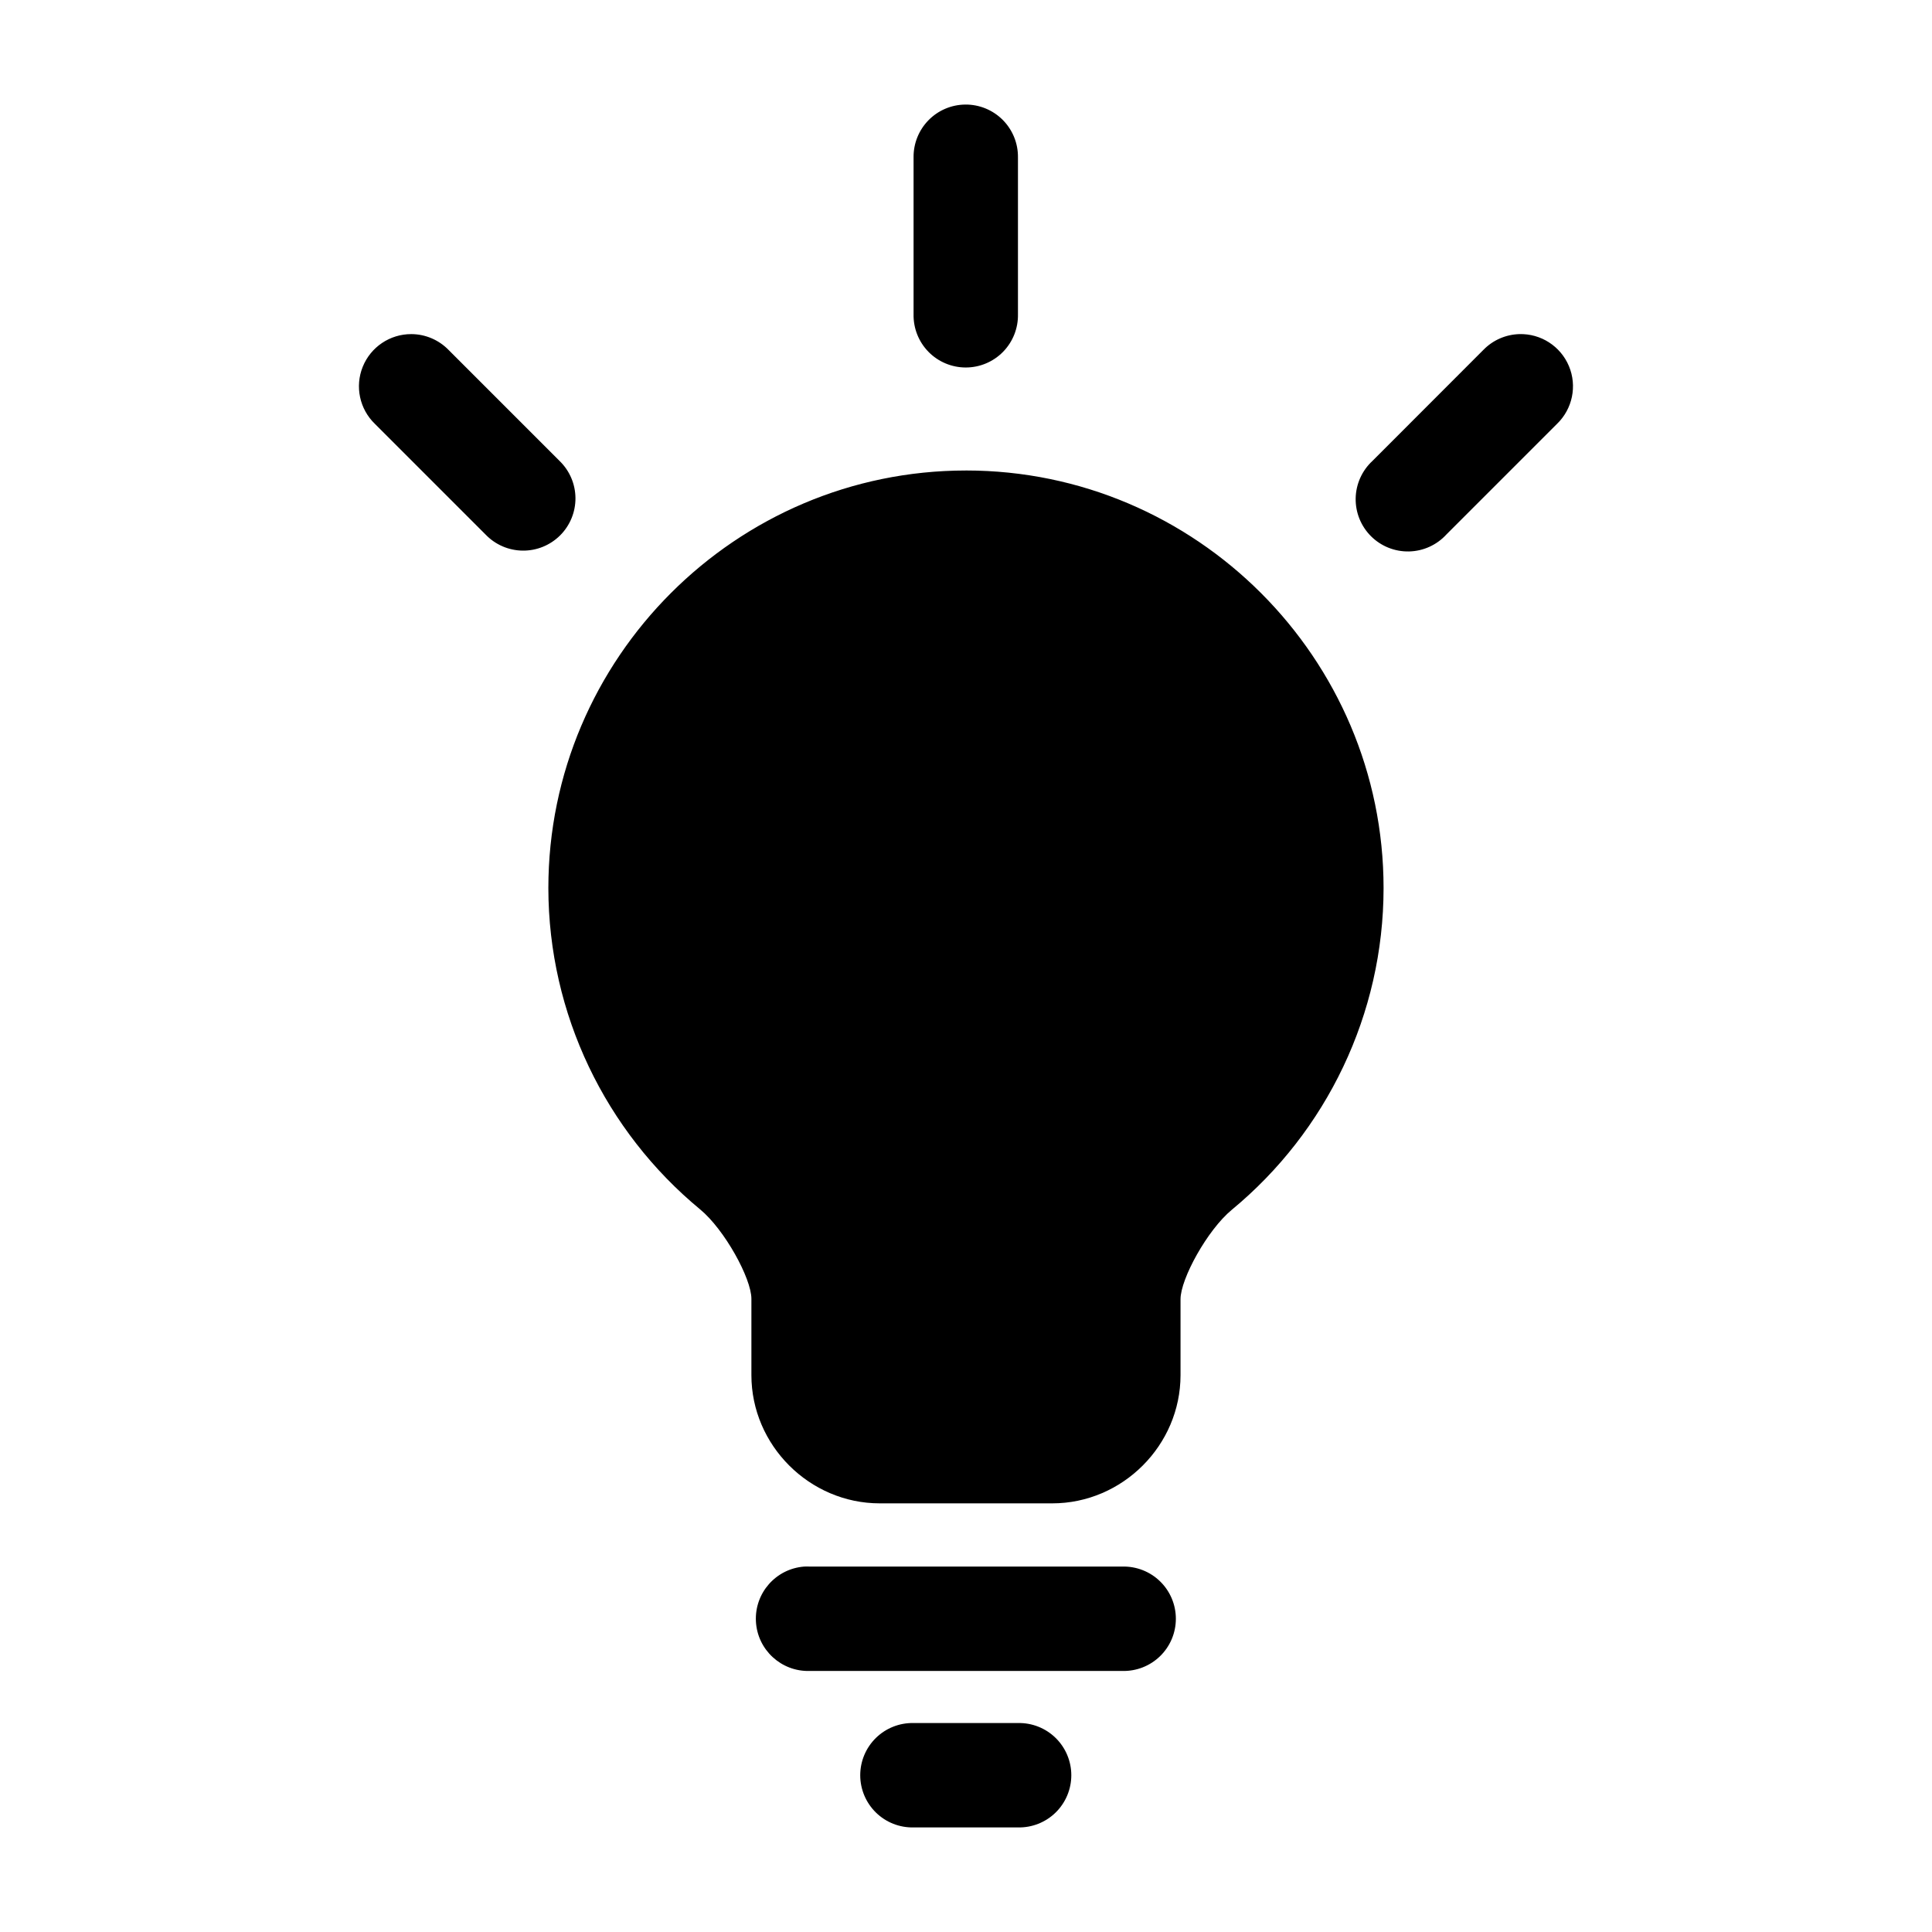 <?xml version="1.0" encoding="UTF-8"?>
<!-- Uploaded to: ICON Repo, www.iconrepo.com, Generator: ICON Repo Mixer Tools -->
<svg fill="#000000" width="800px" height="800px" version="1.1" viewBox="144 144 512 512" xmlns="http://www.w3.org/2000/svg">
 <path d="m399.8 171.71c-3.672 0.035-7.18 1.531-9.746 4.156-2.57 2.625-3.992 6.164-3.949 9.836v41.547c-0.082 3.719 1.34 7.316 3.941 9.98 2.602 2.66 6.168 4.16 9.891 4.16s7.289-1.5 9.891-4.16c2.602-2.664 4.023-6.262 3.941-9.98v-41.547c0.043-3.719-1.414-7.301-4.043-9.934-2.629-2.633-6.203-4.094-9.926-4.059zm-146.82 60.832h0.004c-5.648-0.008-10.734 3.414-12.852 8.652-2.117 5.234-0.836 11.23 3.234 15.148l29.309 29.309c2.566 2.684 6.109 4.223 9.824 4.269 3.715 0.047 7.289-1.406 9.926-4.023 2.633-2.621 4.102-6.191 4.078-9.906-0.027-3.715-1.547-7.262-4.219-9.844l-29.414-29.418c-2.598-2.668-6.164-4.18-9.887-4.188zm293.63 0h0.004c-3.594 0.109-7.004 1.609-9.508 4.188l-29.391 29.418c-2.769 2.555-4.375 6.133-4.449 9.902-0.07 3.769 1.398 7.402 4.07 10.062 2.672 2.66 6.312 4.113 10.082 4.027 3.766-0.086 7.336-1.707 9.883-4.488l29.309-29.309c4.121-3.965 5.383-10.059 3.168-15.328-2.215-5.273-7.445-8.641-13.164-8.473zm-146.62 36.145c-60.945 0-110.67 49.727-110.67 110.67 0.043 33.363 15.137 64.43 40.223 85.145 6.473 5.348 13.586 18.289 13.586 23.691v20.23c0 18.598 15.414 33.98 34.008 33.98h45.734c18.598 0 33.98-15.387 33.98-33.98v-20.125c0-5.398 7.113-18.344 13.586-23.691 25.113-20.738 40.207-51.855 40.223-85.254 0-60.945-49.727-110.67-110.67-110.67zm-42.871 290.47h0.004c-7.504 0.566-13.184 7.016-12.797 14.531 0.391 7.516 6.707 13.344 14.23 13.133h82.902c3.723 0.086 7.324-1.332 9.992-3.938 2.664-2.602 4.164-6.168 4.164-9.895 0-3.727-1.5-7.293-4.164-9.895-2.668-2.606-6.269-4.023-9.992-3.938h-82.902c-0.477-0.023-0.957-0.023-1.434 0zm28.984 41.465h0.004c-3.719-0.082-7.316 1.34-9.977 3.941-2.66 2.606-4.16 6.168-4.16 9.891s1.5 7.285 4.16 9.891c2.66 2.602 6.258 4.023 9.977 3.941h27.664c3.719 0.082 7.316-1.34 9.977-3.941 2.66-2.606 4.16-6.168 4.16-9.891s-1.5-7.285-4.16-9.891c-2.66-2.602-6.258-4.023-9.977-3.941z"/>
</svg>
